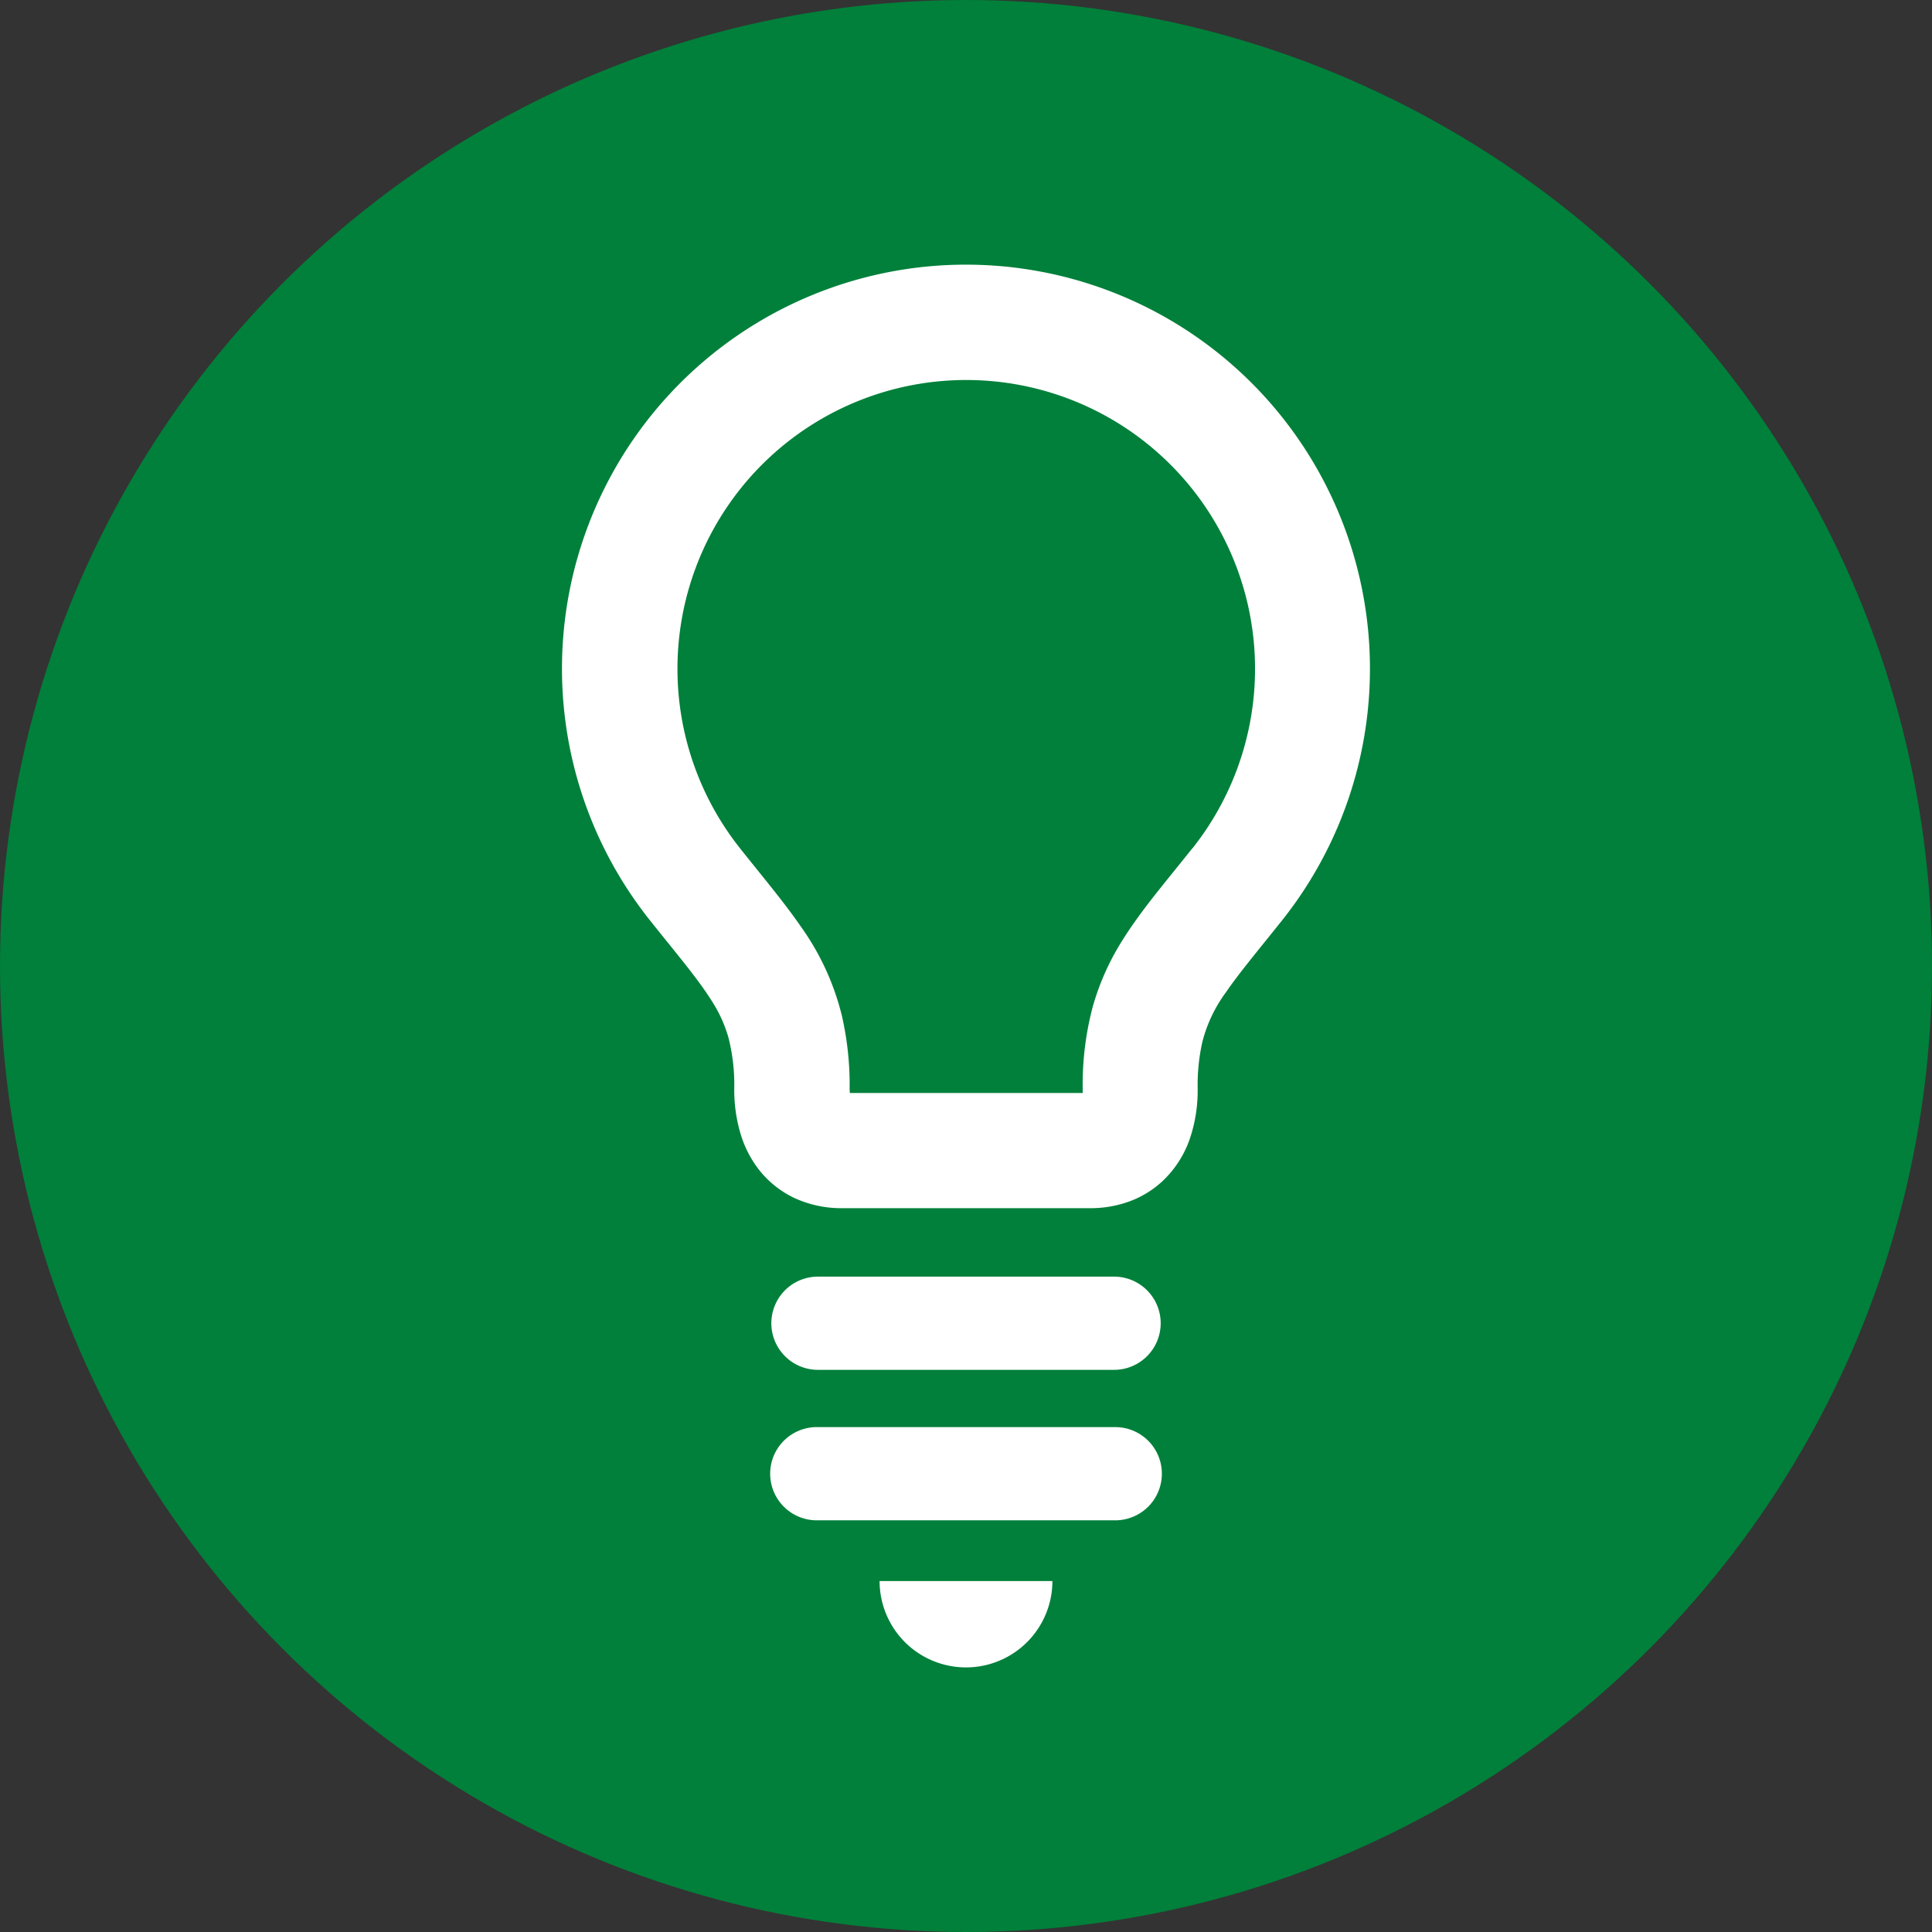 <svg xmlns="http://www.w3.org/2000/svg" width="65" height="65" viewBox="0 0 65 65"><rect x="0" y="0" width="65" height="65" fill="#333333" stroke="none"/><g transform="translate(-3888.95 -3488.914)"><circle cx="32.5" cy="32.5" r="32.5" transform="translate(3888.95 3488.914)" fill="#00803a"/><path d="M3931.061,3501.8a13.592,13.592,0,0,0-20.247,18.074c.545.686,1.016,1.254,1.392,1.743.282.366.511.685.693.976a4.6,4.6,0,0,1,.56,1.233,6.424,6.424,0,0,1,.194,1.714,5.187,5.187,0,0,0,.2,1.478,3.738,3.738,0,0,0,.484,1.046,3.32,3.32,0,0,0,1.345,1.158,3.761,3.761,0,0,0,1.6.34h8.335a3.809,3.809,0,0,0,1.426-.264,3.3,3.3,0,0,0,1-.629,3.532,3.532,0,0,0,.947-1.471,5.043,5.043,0,0,0,.254-1.658,6.652,6.652,0,0,1,.156-1.564,4.815,4.815,0,0,1,.8-1.684c.425-.623,1.067-1.39,1.888-2.418a13.6,13.6,0,0,0-1.027-18.074Zm-2,15.66c-.523.654-.994,1.226-1.431,1.789-.325.423-.632.844-.913,1.293a8.494,8.494,0,0,0-1.006,2.253,10.224,10.224,0,0,0-.335,2.745c0,.055,0,.1,0,.147h-7.835c0-.043-.006-.091-.006-.147a10.441,10.441,0,0,0-.264-2.466,8.716,8.716,0,0,0-1.367-2.973c-.6-.867-1.273-1.659-2.052-2.641a9.716,9.716,0,1,1,15.213,0Z" fill="#fff"/><path d="M3921.45,3545.012a2.907,2.907,0,0,0,2.907-2.906h-5.814A2.906,2.906,0,0,0,3921.45,3545.012Z" fill="#fff"/><path d="M3926.432,3531.865h-9.963a1.568,1.568,0,1,0,0,3.136h9.963a1.568,1.568,0,1,0,0-3.136Z" fill="#fff"/><path d="M3926.432,3536.928h-9.963a1.568,1.568,0,1,0,0,3.135h9.963a1.568,1.568,0,1,0,0-3.135Z" fill="#fff"/></g></svg>